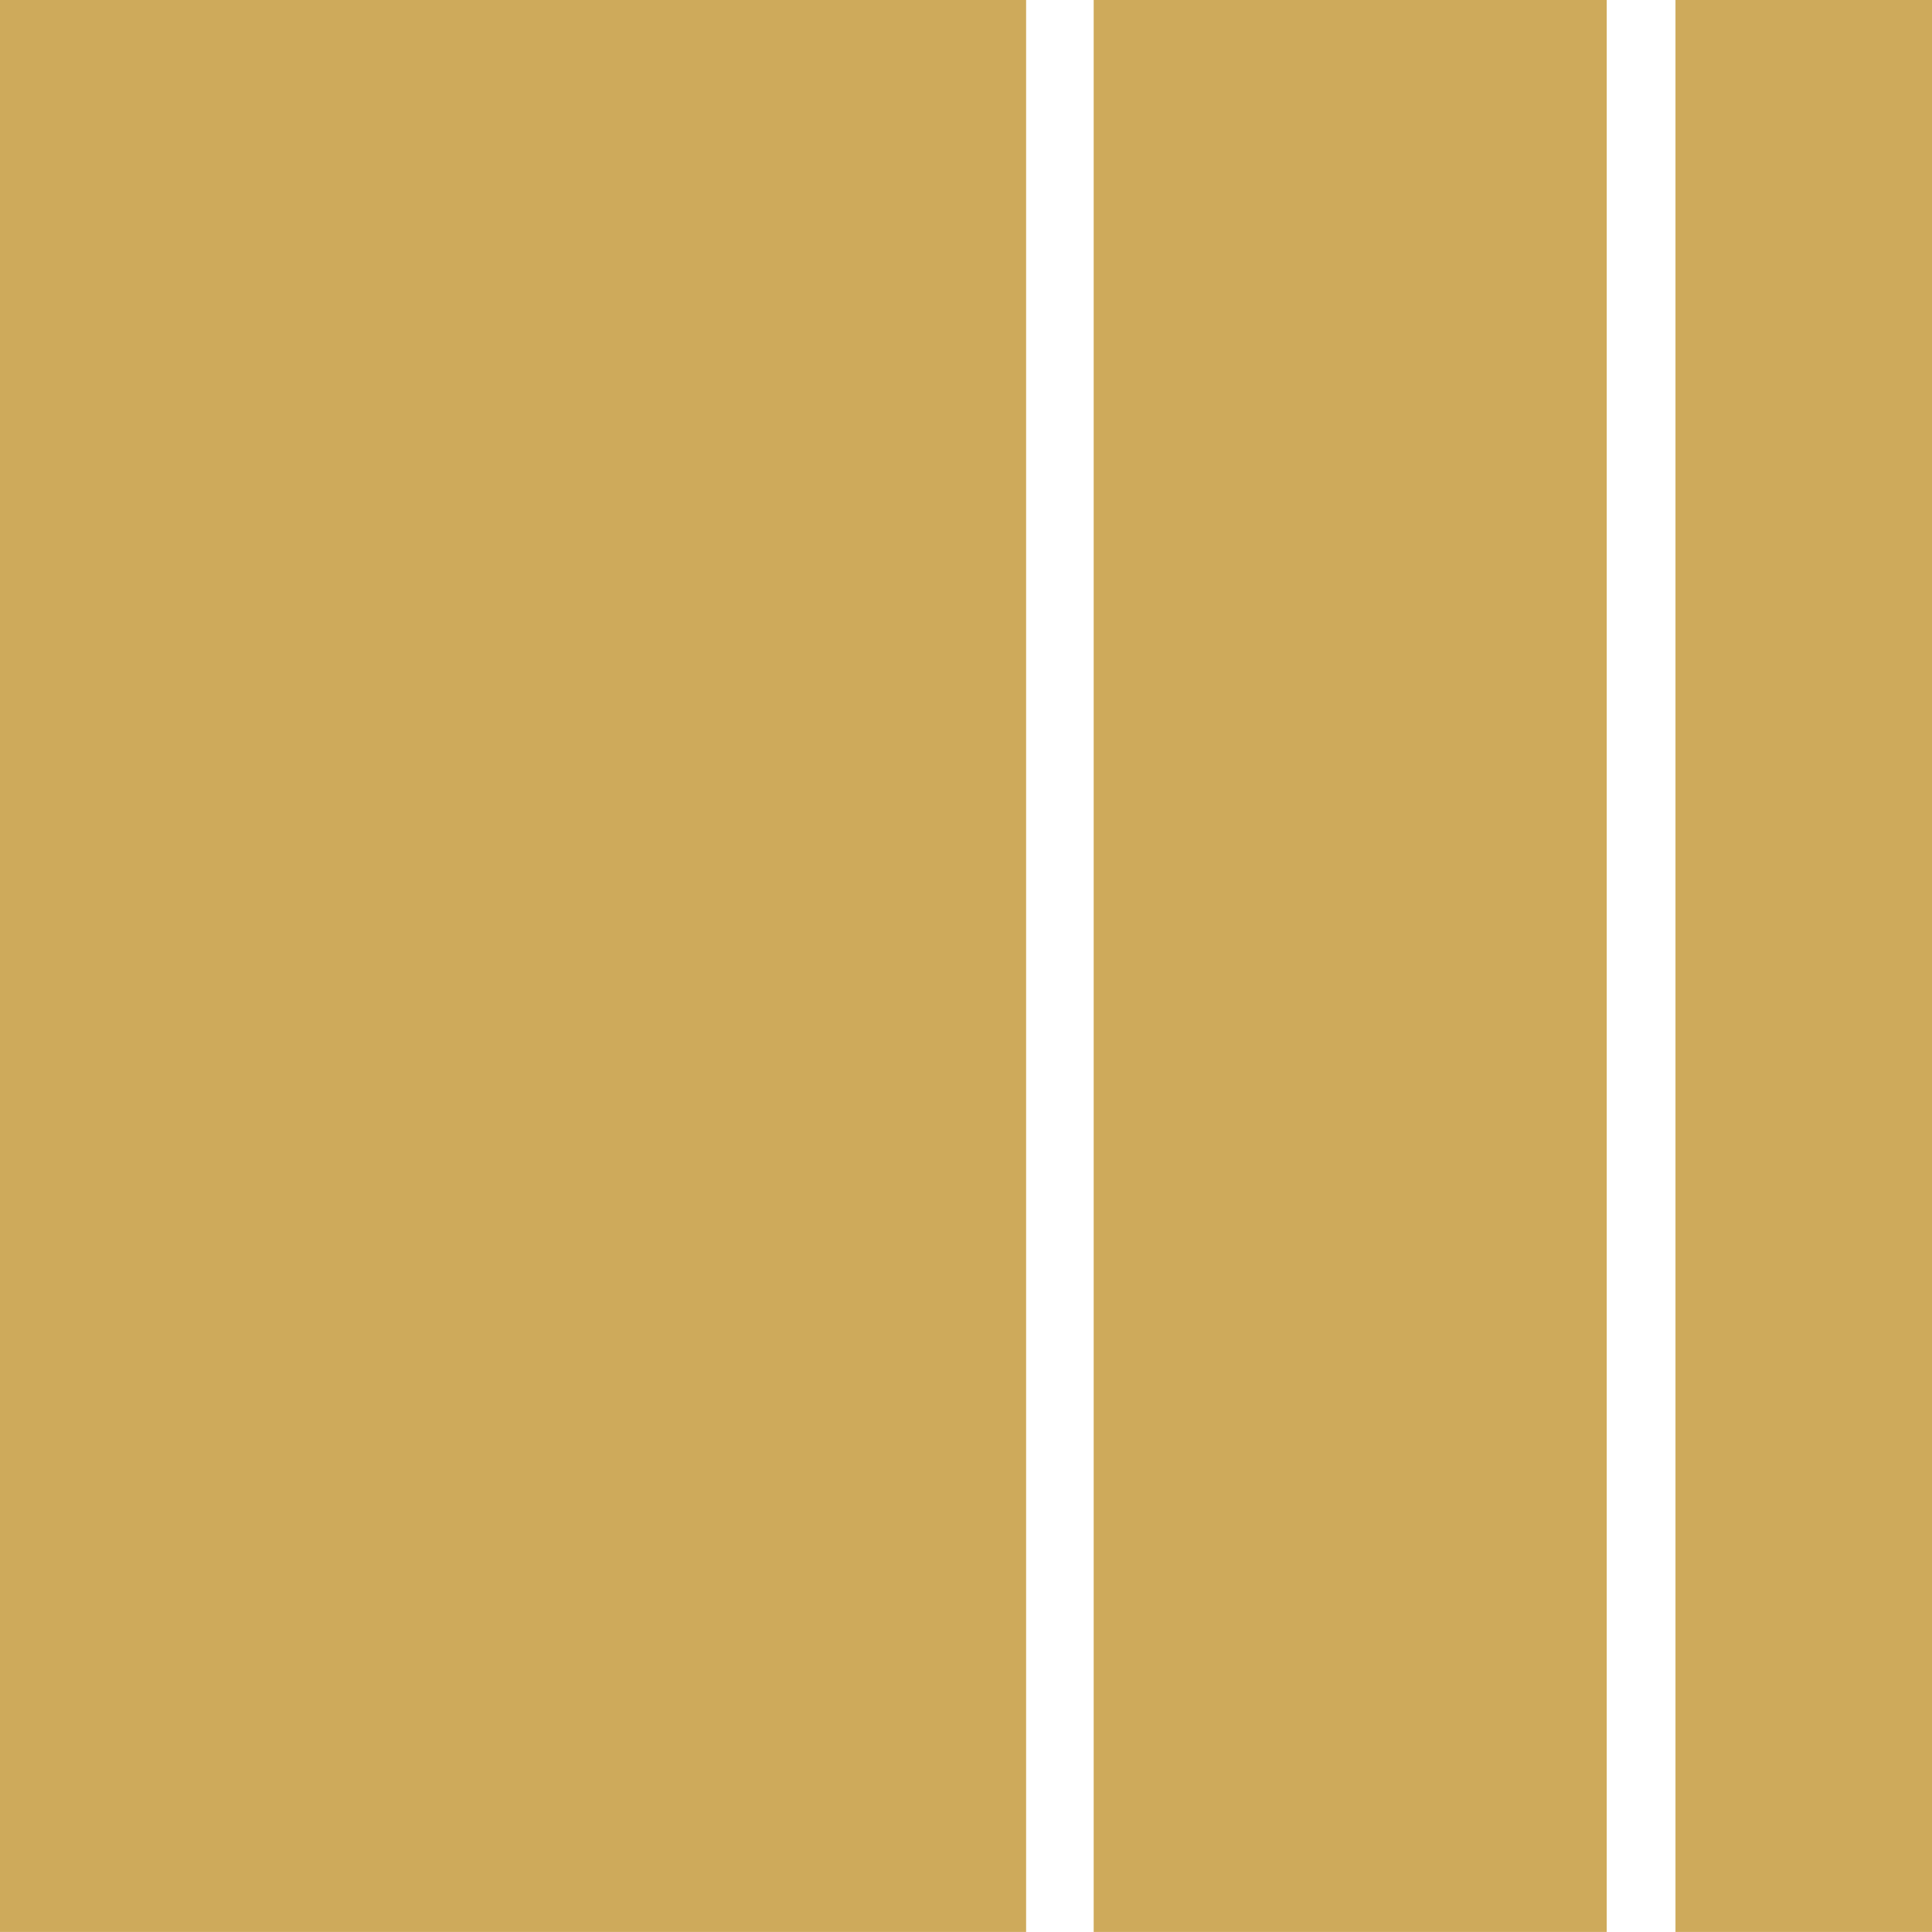 <?xml version="1.0" encoding="UTF-8"?> <svg xmlns="http://www.w3.org/2000/svg" xmlns:xlink="http://www.w3.org/1999/xlink" width="1500" zoomAndPan="magnify" viewBox="0 0 1125 1125" height="1500" preserveAspectRatio="xMidYMid meet"> <defs> <clipPath id="c2aaee719f"> <path d="M 975.625 0 L 1125 0 L 1125 1125 L 975.625 1125 Z M 975.625 0 " clip-rule="nonzero"></path> </clipPath> <clipPath id="5cb31a1571"> <path d="M 636.848 0 L 935.598 0 L 935.598 1125 L 636.848 1125 Z M 636.848 0 " clip-rule="nonzero"></path> </clipPath> <clipPath id="327a707fda"> <path d="M 0 0 L 597.504 0 L 597.504 1125 L 0 1125 Z M 0 0 " clip-rule="nonzero"></path> </clipPath> </defs> <g clip-path="url(#c2aaee719f)"> <path fill="#ceaa5b" d="M 975.625 0 L 1125 0 L 1125 1124.984 L 975.625 1124.984 Z M 975.625 0 " fill-opacity="1" fill-rule="nonzero"></path> </g> <g clip-path="url(#5cb31a1571)"> <path fill="#ceaa5b" d="M 636.848 0 L 935.598 0 L 935.598 1124.984 L 636.848 1124.984 Z M 636.848 0 " fill-opacity="1" fill-rule="nonzero"></path> </g> <g clip-path="url(#327a707fda)"> <path fill="#ceaa5b" d="M 0 0 L 597.504 0 L 597.504 1124.984 L 0 1124.984 Z M 0 0 " fill-opacity="1" fill-rule="nonzero"></path> </g> </svg> 